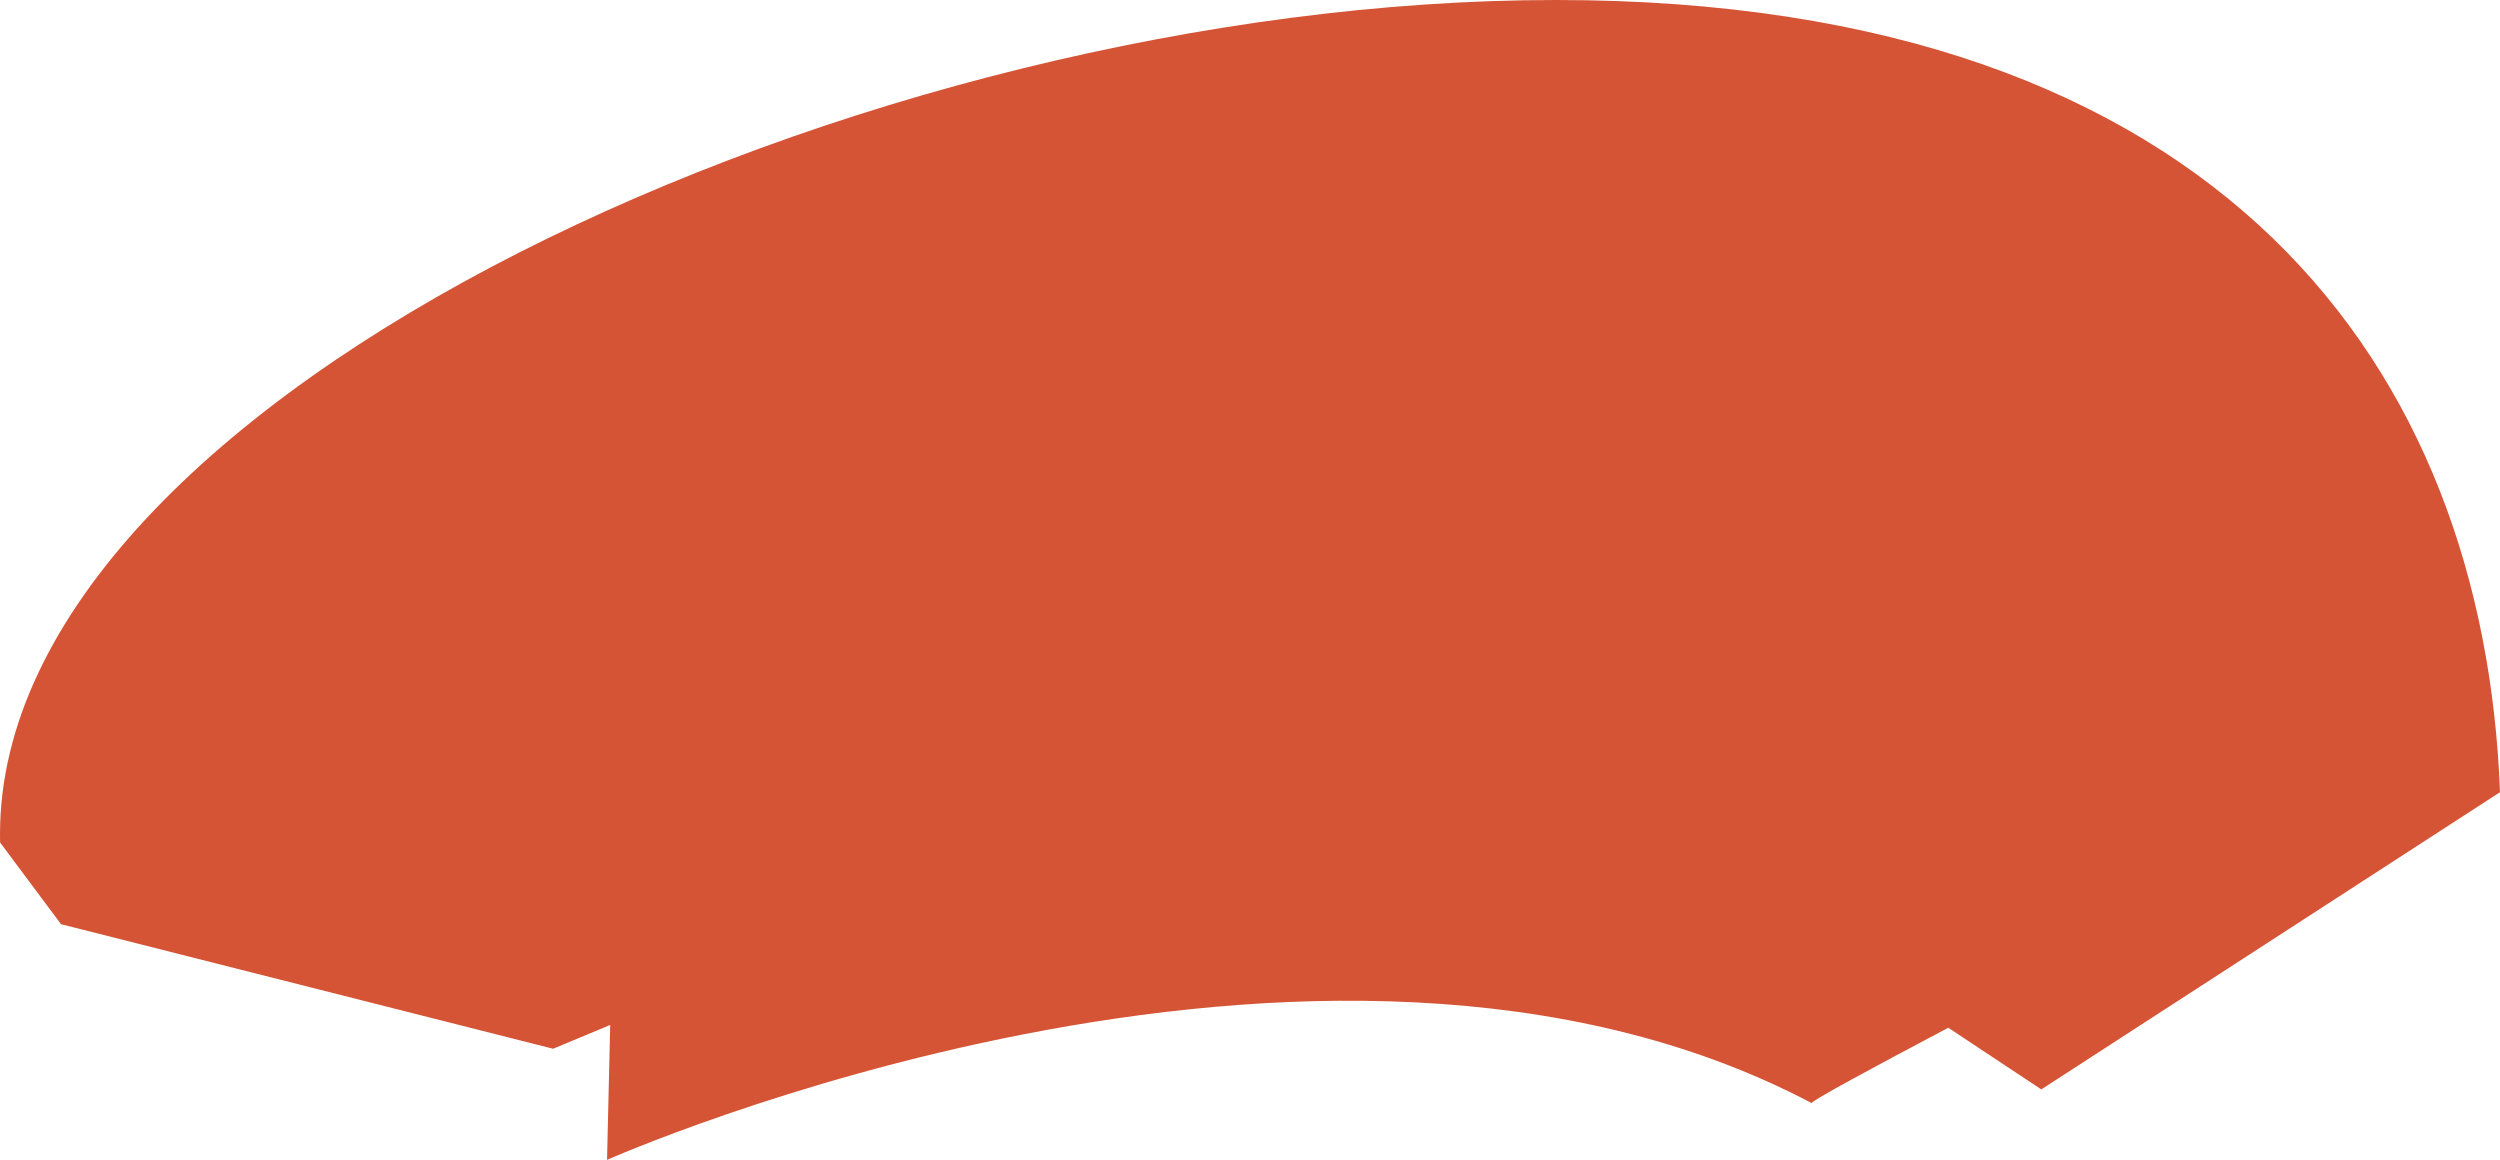 <svg xmlns="http://www.w3.org/2000/svg" viewBox="0 0 1054.27 489.13"><title>ruta-l-rojo</title><path d="M1158.31,364.09,964.87,489.42l-39.22-26c-32.38,17.1-57.61,30.75-57.61,31.78-207.63-109.54-508.01,23.94-508.01,23.94l1.34-56.9L337.3,472.28,129.77,419.75l-25.7-34.47q-.03-1.74-.03-3.48c0-184.95,364.89-351.79,656.11-351.79C1042.04,30.01,1151.59,186.33,1158.31,364.09Z" transform="translate(-104.04 -30.01)" style="fill:#d65436"/></svg>